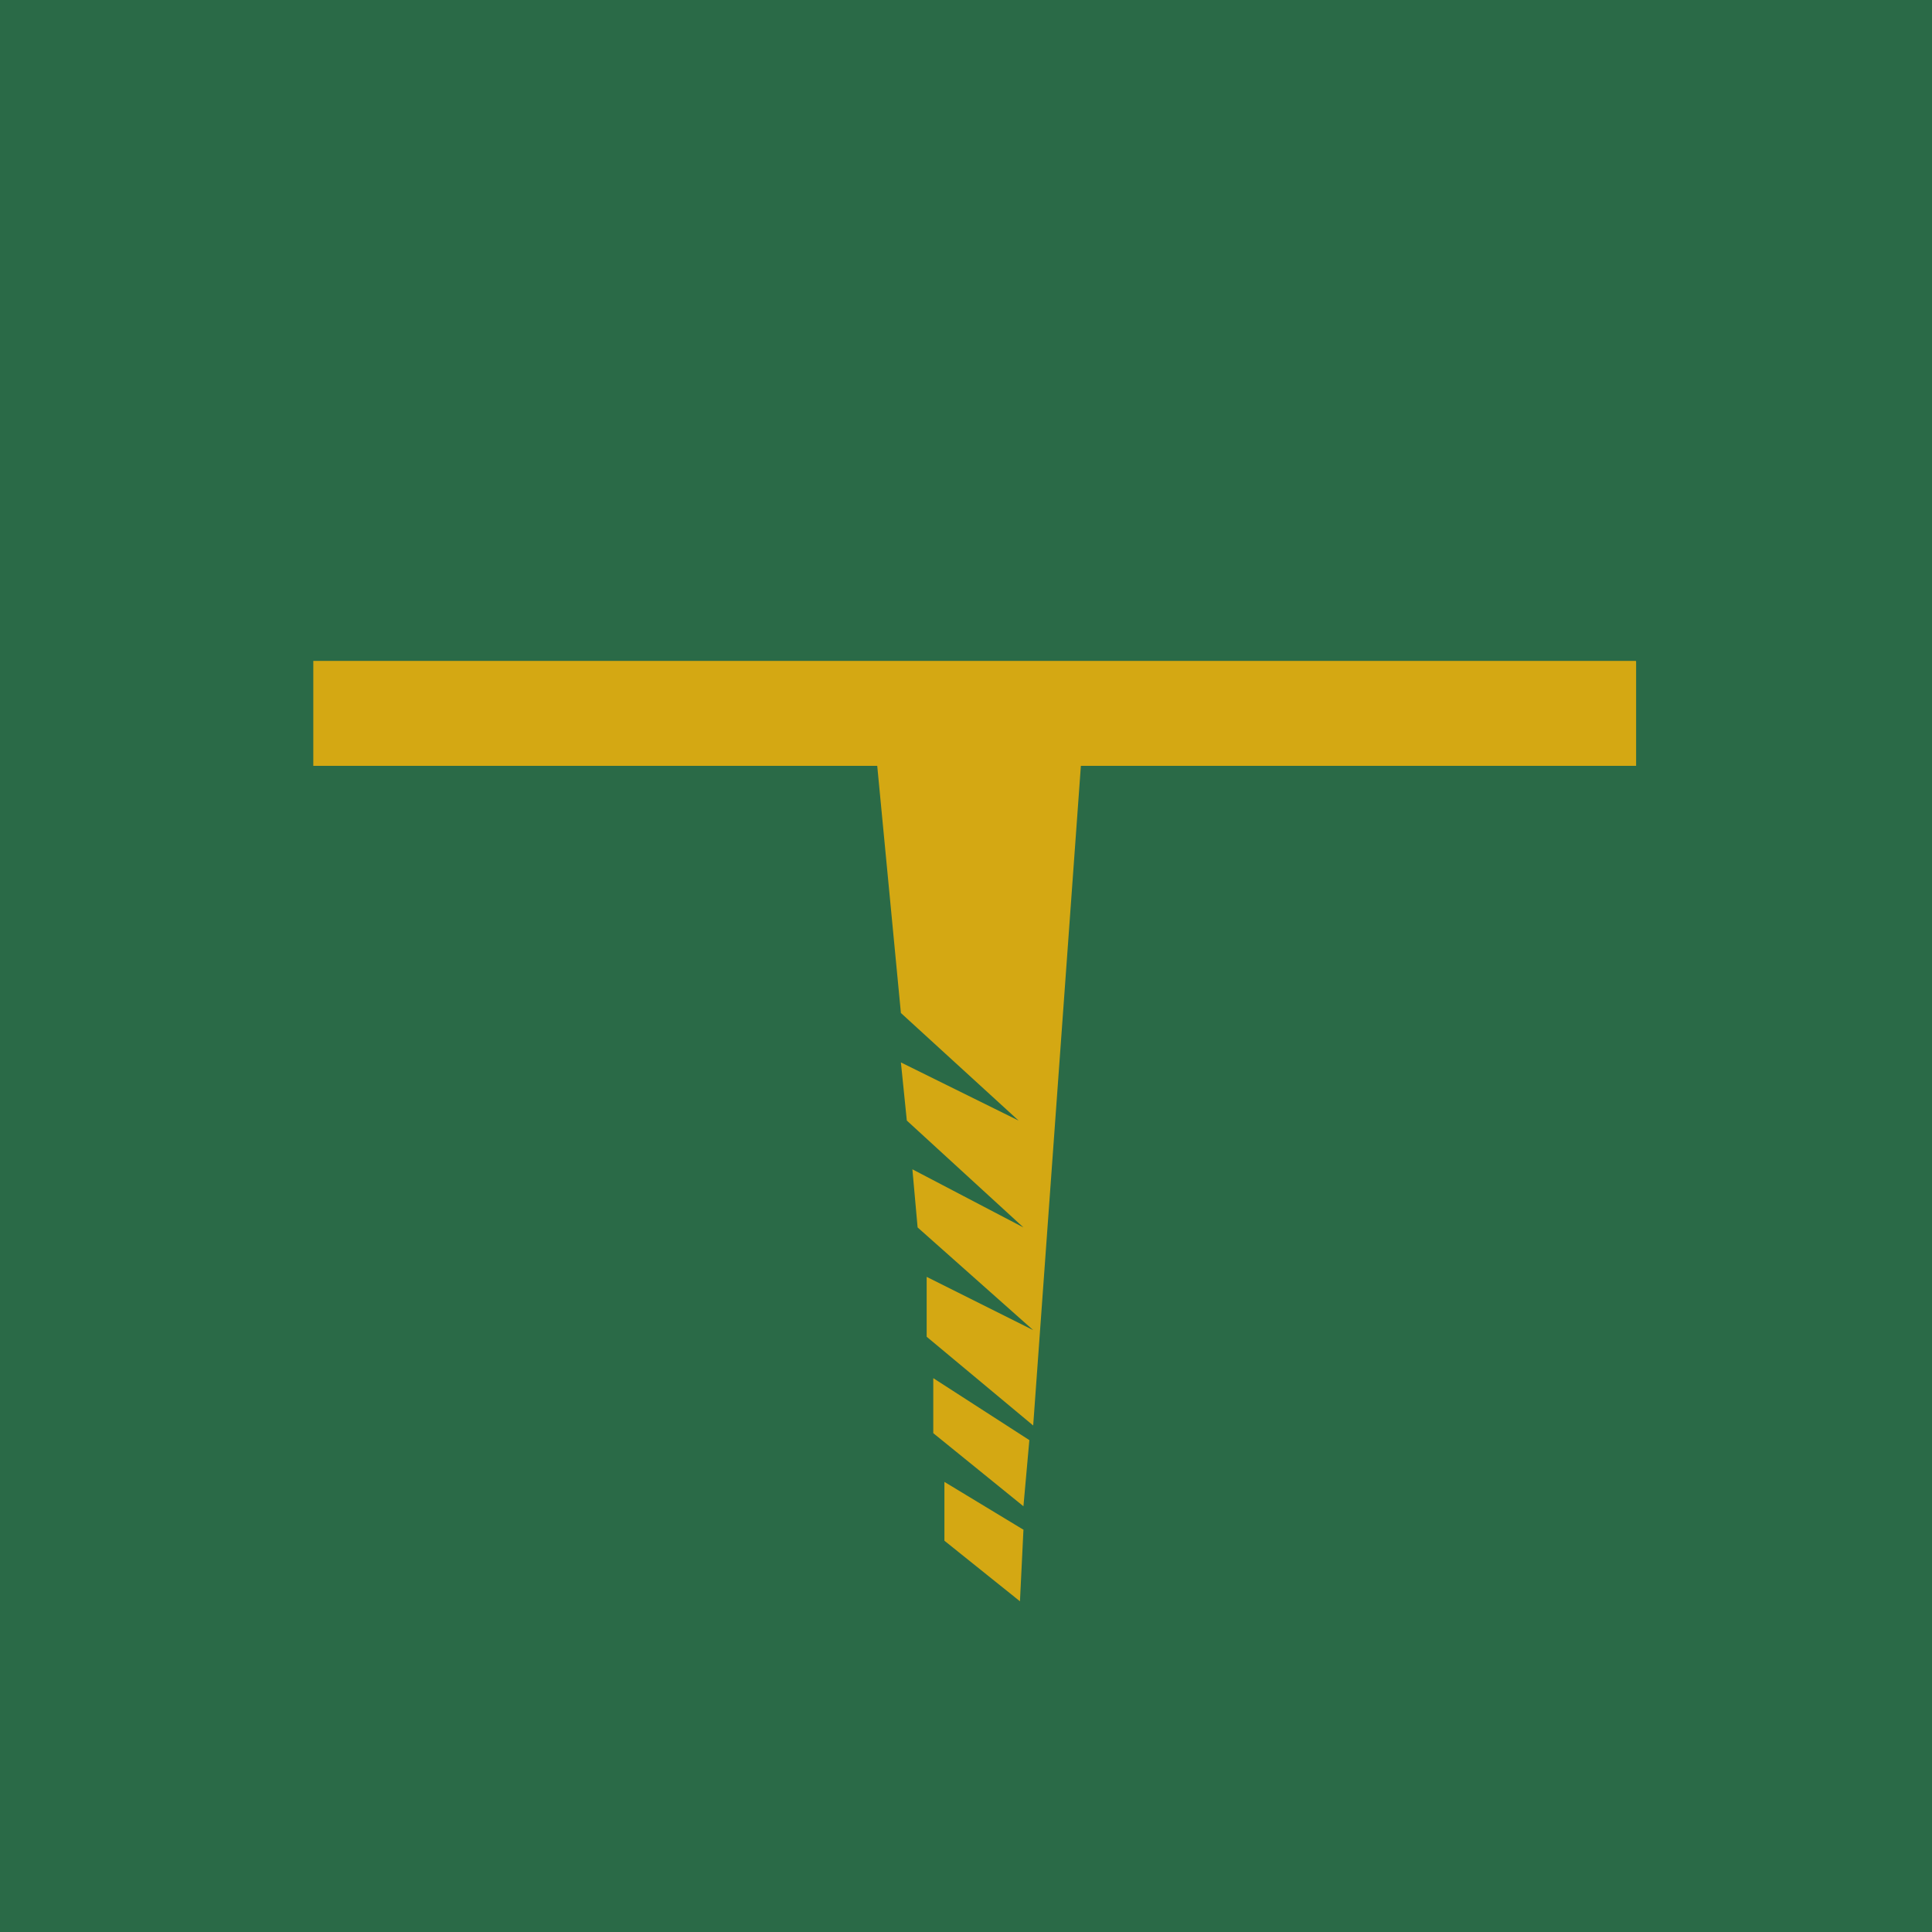 <?xml version="1.0" encoding="UTF-8"?>
<!-- generated by Finnhub -->
<svg viewBox="0 0 55.5 55.5" xmlns="http://www.w3.org/2000/svg">
<path d="M 0,0 H 55.5 V 55.5 H 0 Z" fill="rgb(42, 106, 71)"/>
<path d="M 46.99,18.985 H 9 V 22 H 25.2 L 25.88,29.1 L 29.26,32.19 L 25.88,30.52 L 26.05,32.19 L 29.4,35.26 L 26.21,33.59 L 26.36,35.26 L 29.68,38.21 L 26.62,36.68 V 38.4 L 29.68,40.95 L 31.05,22 H 47 V 19 Z M 29.57,41.37 L 29.4,43.27 L 26.81,41.17 V 39.59 L 29.57,41.37 Z M 29.4,43.95 L 29.3,46 L 27.13,44.26 V 42.57 L 29.41,43.95 Z" fill="rgb(212, 168, 19)"/>
</svg>
